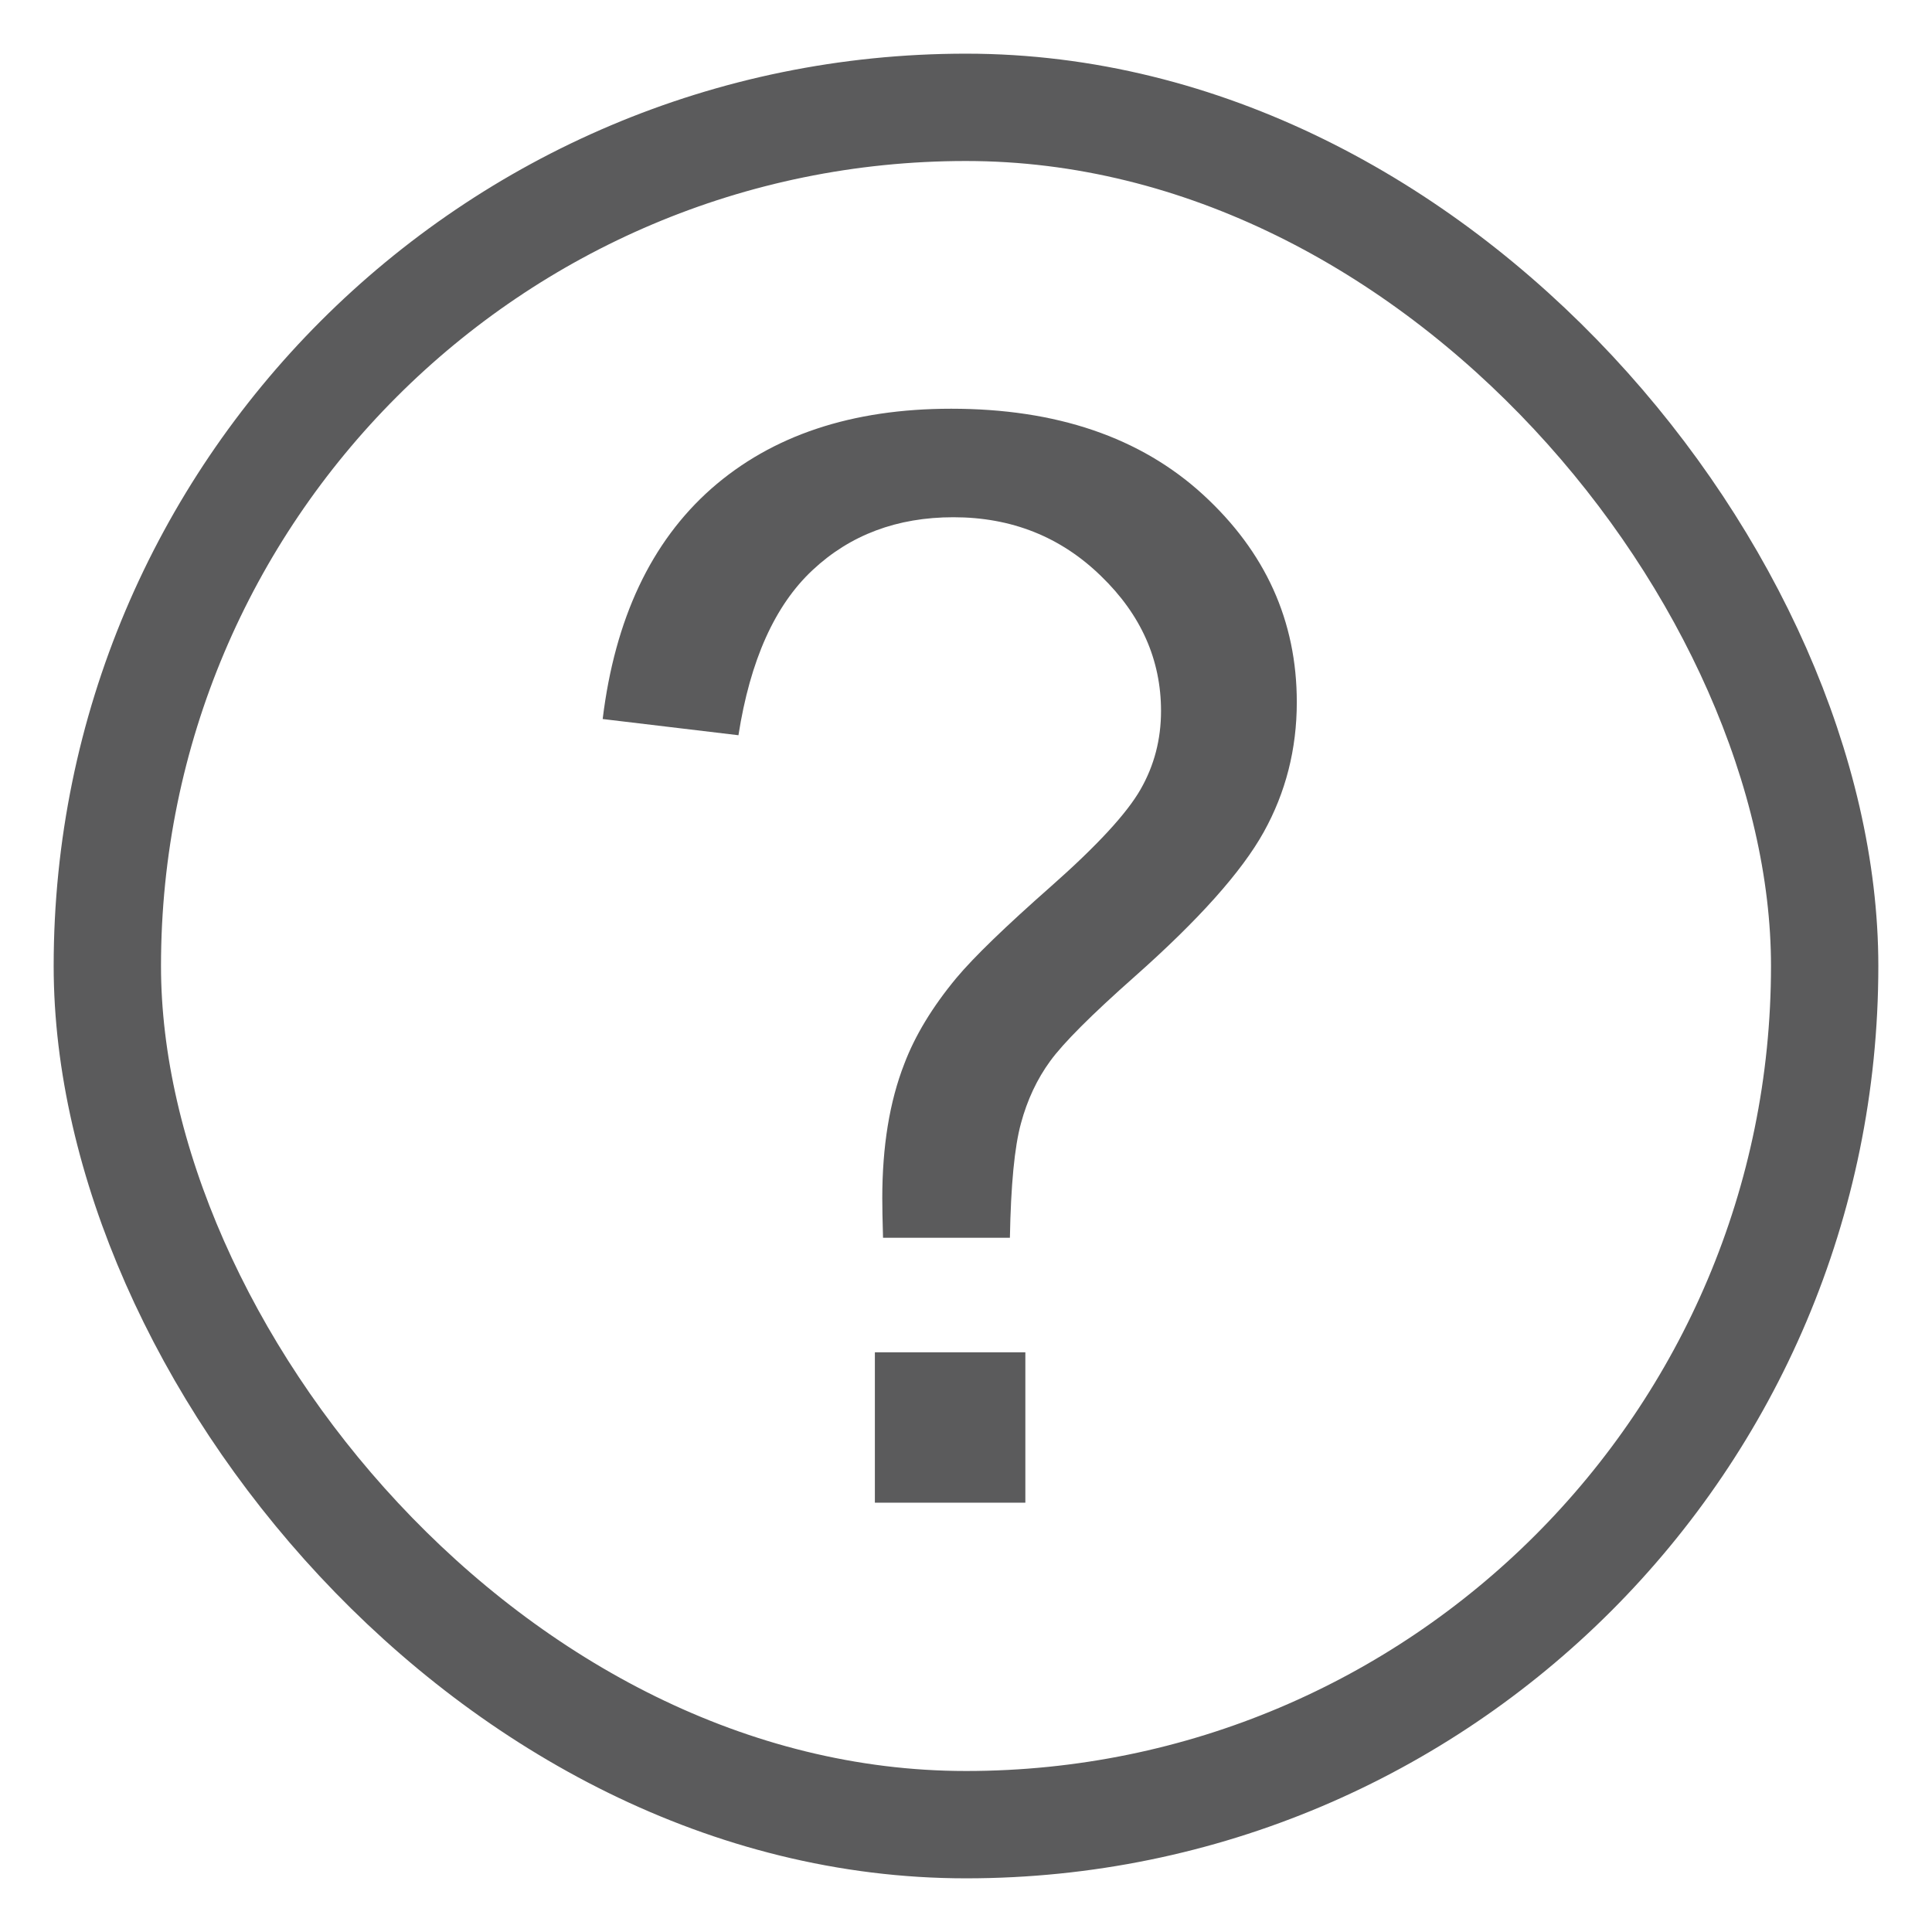 <svg width="18" height="18" viewBox="0 0 18 18" fill="none" xmlns="http://www.w3.org/2000/svg">
<rect x="1" y="1" width="16" height="16" rx="8" stroke="#5B5B5C"/>
<path d="M8.227 11.532C8.222 11.368 8.22 11.245 8.22 11.163C8.22 10.68 8.288 10.263 8.425 9.912C8.525 9.648 8.687 9.381 8.91 9.112C9.074 8.916 9.368 8.632 9.792 8.258C10.22 7.88 10.498 7.579 10.626 7.355C10.754 7.132 10.817 6.888 10.817 6.624C10.817 6.146 10.63 5.726 10.257 5.366C9.883 5.002 9.425 4.819 8.883 4.819C8.359 4.819 7.921 4.983 7.57 5.312C7.219 5.64 6.989 6.152 6.88 6.85L5.615 6.699C5.729 5.765 6.066 5.049 6.627 4.553C7.192 4.056 7.937 3.808 8.862 3.808C9.842 3.808 10.624 4.074 11.207 4.607C11.79 5.141 12.082 5.785 12.082 6.542C12.082 6.979 11.979 7.383 11.774 7.752C11.569 8.121 11.168 8.57 10.571 9.099C10.17 9.454 9.908 9.716 9.785 9.885C9.662 10.053 9.571 10.247 9.512 10.466C9.452 10.685 9.418 11.04 9.409 11.532H8.227ZM8.151 14V12.599H9.553V14H8.151Z" fill="#5B5B5C"/>
</svg>
